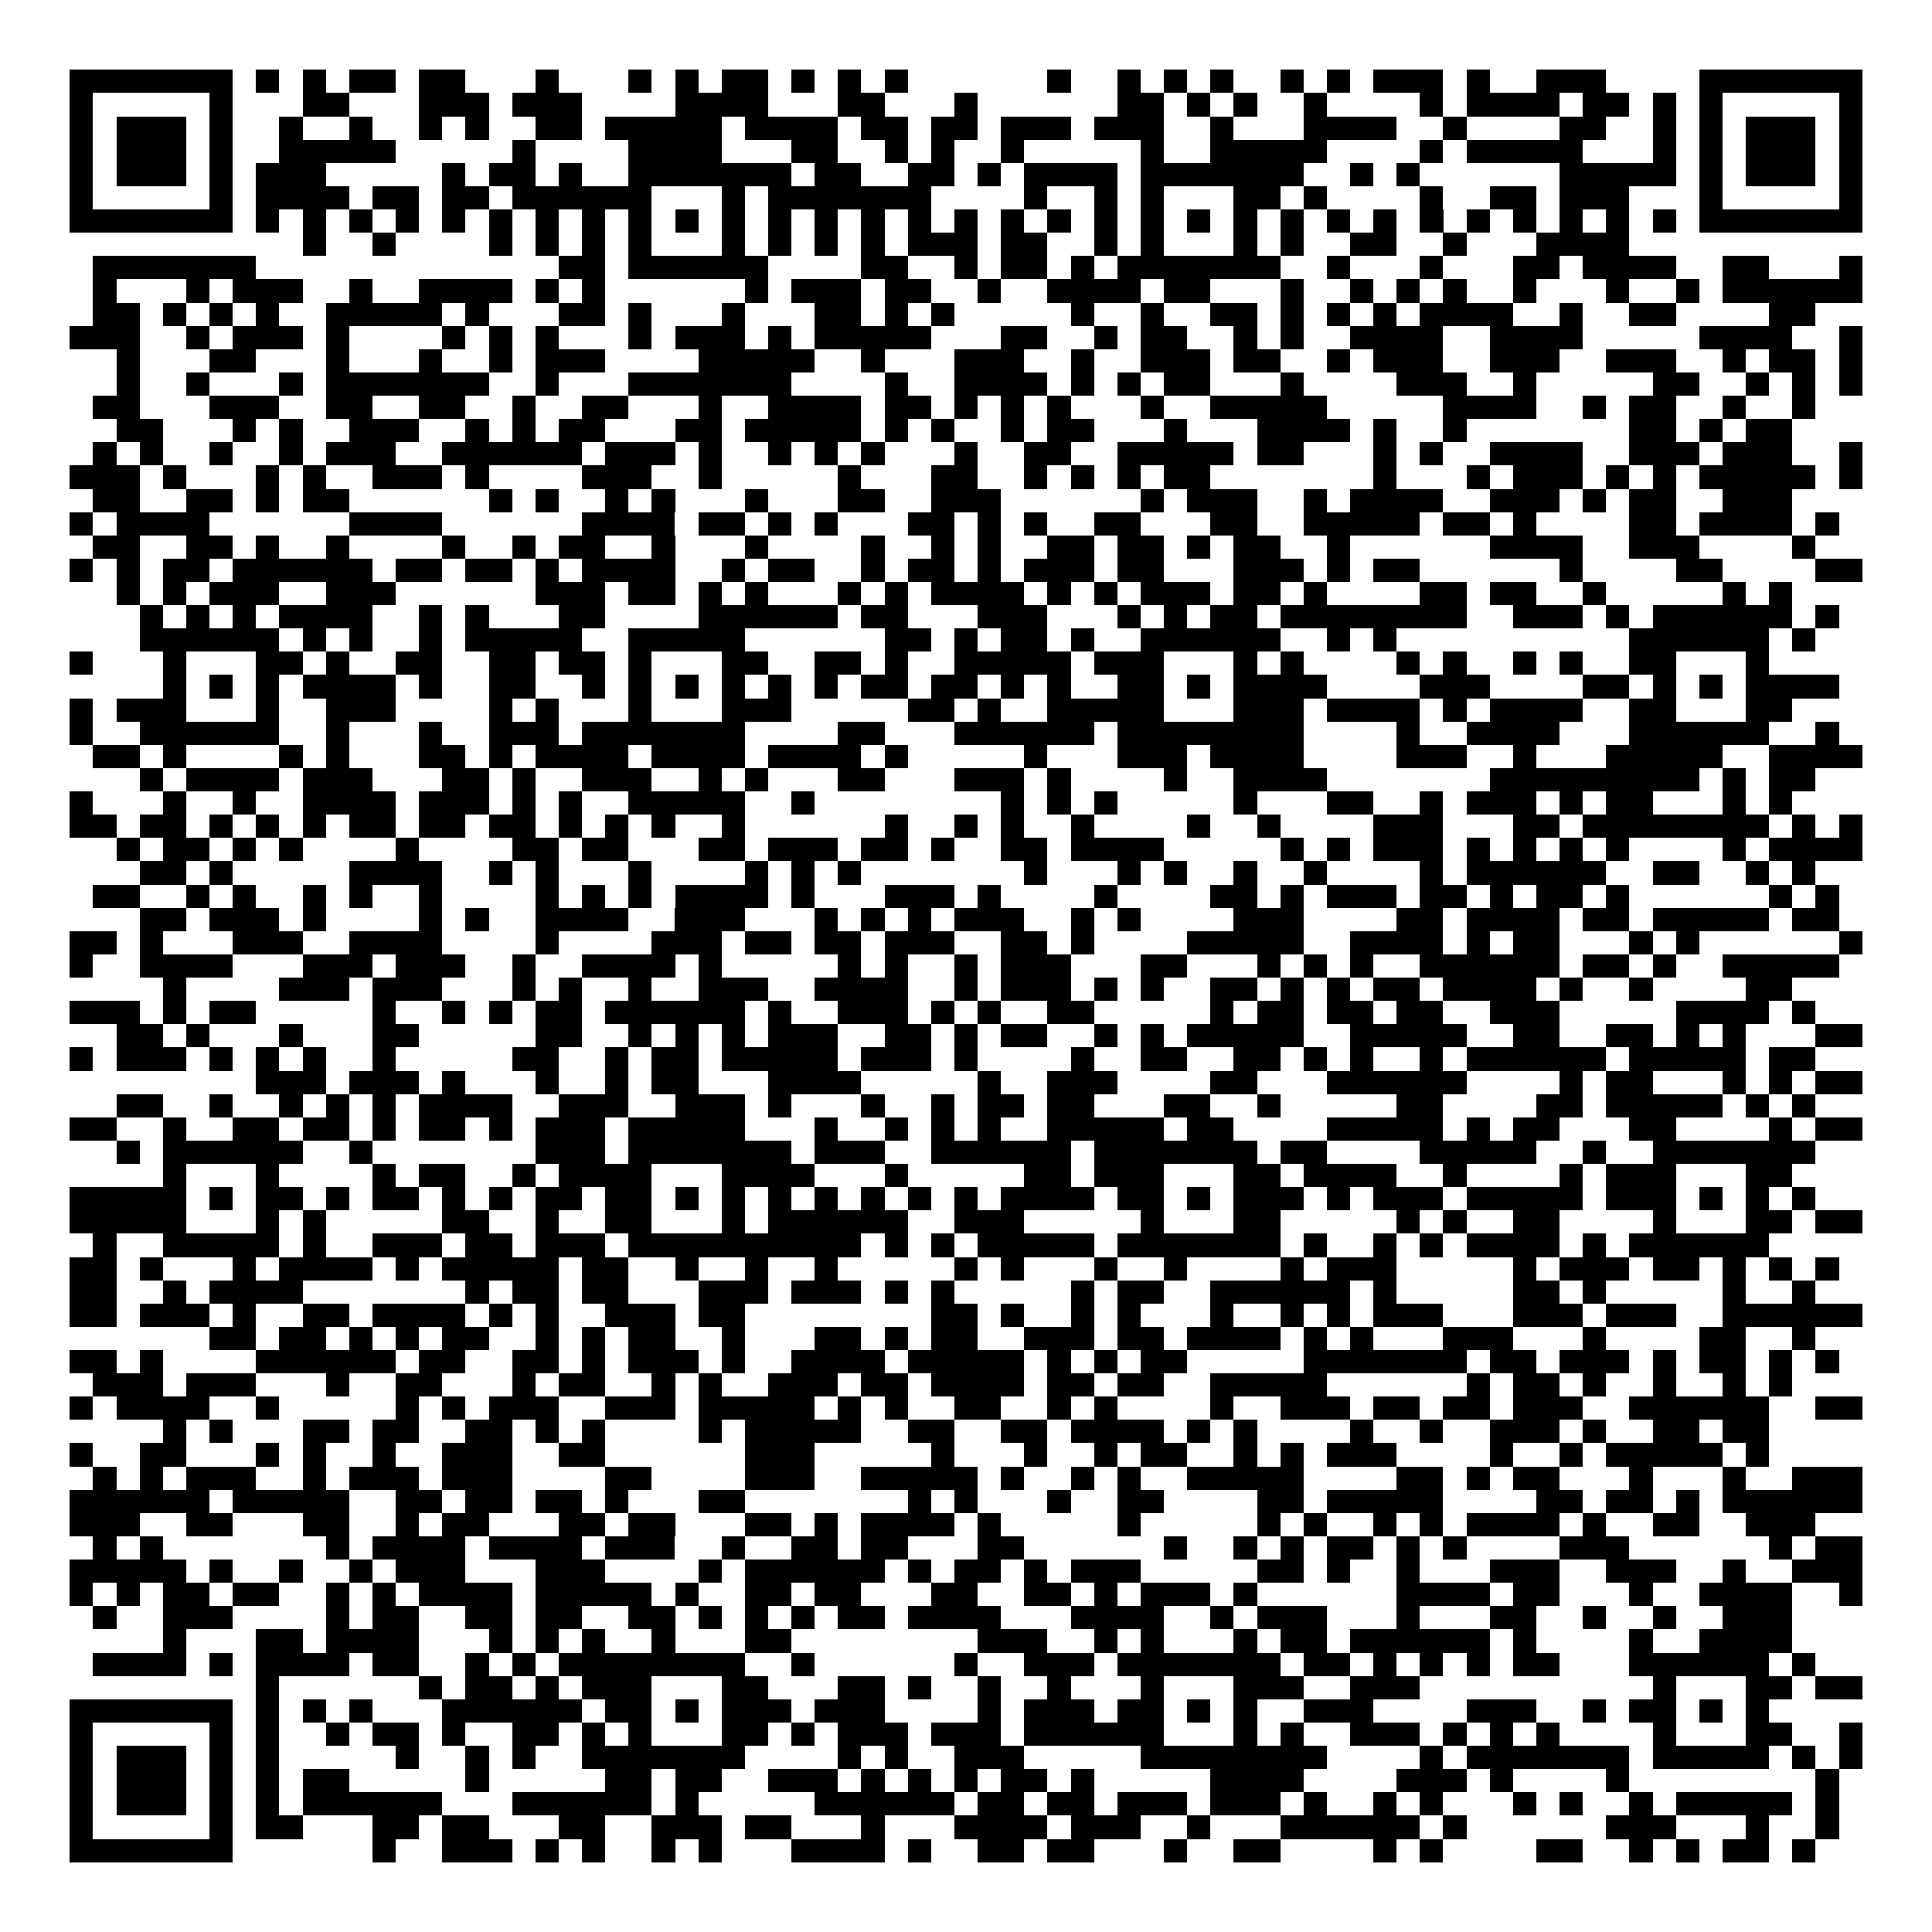 <svg xmlns="http://www.w3.org/2000/svg" width="176" height="176" viewBox="0 0 83 83" shape-rendering="crispEdges"><path fill="#ffffff" d="M0 0h83v83H0z"/><path stroke="#000000" d="M3 3.5h7m1 0h1m1 0h1m1 0h2m1 0h2m3 0h1m3 0h1m1 0h1m1 0h2m1 0h1m1 0h1m1 0h1m6 0h1m2 0h1m1 0h1m1 0h1m2 0h1m1 0h1m1 0h3m1 0h1m2 0h3m4 0h7M3 4.5h1m5 0h1m3 0h2m3 0h3m1 0h3m4 0h4m3 0h2m3 0h1m6 0h2m1 0h1m1 0h1m2 0h1m4 0h1m1 0h4m1 0h2m1 0h1m1 0h1m5 0h1M3 5.5h1m1 0h3m1 0h1m2 0h1m2 0h1m2 0h1m1 0h1m2 0h2m1 0h5m1 0h4m1 0h2m1 0h2m1 0h3m1 0h3m2 0h1m3 0h4m2 0h1m4 0h2m2 0h1m1 0h1m1 0h3m1 0h1M3 6.5h1m1 0h3m1 0h1m2 0h5m5 0h1m4 0h4m3 0h2m2 0h1m1 0h1m2 0h1m5 0h1m2 0h5m4 0h1m1 0h5m3 0h1m1 0h1m1 0h3m1 0h1M3 7.5h1m1 0h3m1 0h1m1 0h3m5 0h1m1 0h2m1 0h1m2 0h7m1 0h2m2 0h2m1 0h1m1 0h4m1 0h7m2 0h1m1 0h1m6 0h5m1 0h1m1 0h3m1 0h1M3 8.5h1m5 0h1m1 0h4m1 0h2m1 0h2m1 0h6m3 0h1m1 0h7m4 0h1m2 0h1m1 0h1m3 0h2m1 0h1m4 0h1m2 0h2m1 0h3m3 0h1m5 0h1M3 9.5h7m1 0h1m1 0h1m1 0h1m1 0h1m1 0h1m1 0h1m1 0h1m1 0h1m1 0h1m1 0h1m1 0h1m1 0h1m1 0h1m1 0h1m1 0h1m1 0h1m1 0h1m1 0h1m1 0h1m1 0h1m1 0h1m1 0h1m1 0h1m1 0h1m1 0h1m1 0h1m1 0h1m1 0h1m1 0h1m1 0h1m1 0h1m1 0h7M13 10.5h1m2 0h1m4 0h1m1 0h1m1 0h1m1 0h1m3 0h1m1 0h1m1 0h1m1 0h1m1 0h3m1 0h2m2 0h1m1 0h1m3 0h1m1 0h1m2 0h2m2 0h1m3 0h4M4 11.5h7m13 0h2m1 0h6m4 0h2m2 0h1m1 0h2m1 0h1m1 0h7m2 0h1m3 0h1m3 0h2m1 0h4m2 0h2m3 0h1M4 12.5h1m3 0h1m1 0h3m2 0h1m2 0h4m1 0h1m1 0h1m6 0h1m1 0h3m1 0h2m2 0h1m2 0h4m1 0h2m3 0h1m2 0h1m1 0h1m1 0h1m2 0h1m3 0h1m2 0h1m1 0h6M4 13.5h2m1 0h1m1 0h1m1 0h1m2 0h5m1 0h1m3 0h2m1 0h1m3 0h1m3 0h2m1 0h1m1 0h1m5 0h1m2 0h1m2 0h2m1 0h1m1 0h1m1 0h1m1 0h4m2 0h1m2 0h2m4 0h2M3 14.5h3m2 0h1m1 0h3m1 0h1m4 0h1m1 0h1m1 0h1m3 0h1m1 0h3m1 0h1m1 0h5m3 0h2m2 0h1m1 0h2m2 0h1m1 0h1m2 0h4m2 0h4m5 0h4m2 0h1M5 15.5h1m3 0h2m3 0h1m3 0h1m2 0h1m1 0h3m4 0h5m2 0h1m3 0h3m2 0h1m2 0h3m1 0h2m2 0h1m1 0h3m2 0h3m2 0h3m2 0h1m1 0h2m1 0h1M5 16.5h1m2 0h1m3 0h1m1 0h7m2 0h1m3 0h7m4 0h1m2 0h4m1 0h1m1 0h1m1 0h2m3 0h1m4 0h3m2 0h1m5 0h2m2 0h1m1 0h1m1 0h1M4 17.5h2m3 0h3m2 0h2m2 0h2m2 0h1m2 0h2m3 0h1m2 0h4m1 0h2m1 0h1m1 0h1m1 0h1m3 0h1m2 0h5m5 0h4m2 0h1m1 0h2m2 0h1m2 0h1M5 18.5h2m3 0h1m1 0h1m2 0h3m2 0h1m1 0h1m1 0h2m3 0h2m1 0h5m1 0h1m1 0h1m2 0h1m1 0h2m3 0h1m3 0h4m1 0h1m2 0h1m7 0h2m1 0h1m1 0h2M4 19.5h1m1 0h1m2 0h1m2 0h1m1 0h3m2 0h6m1 0h3m1 0h1m2 0h1m1 0h1m1 0h1m3 0h1m2 0h2m2 0h5m1 0h2m3 0h1m1 0h1m2 0h4m2 0h3m1 0h3m2 0h1M3 20.5h3m1 0h1m3 0h1m1 0h1m2 0h3m1 0h1m4 0h3m2 0h1m5 0h1m3 0h2m2 0h1m1 0h1m1 0h1m1 0h2m7 0h1m3 0h1m1 0h3m1 0h1m1 0h1m1 0h5m1 0h1M4 21.5h2m2 0h2m1 0h1m1 0h2m6 0h1m1 0h1m2 0h1m1 0h1m3 0h1m3 0h2m2 0h3m6 0h1m1 0h3m2 0h1m1 0h4m2 0h3m1 0h1m1 0h2m2 0h3M3 22.5h1m1 0h4m6 0h4m6 0h4m1 0h2m1 0h1m1 0h1m3 0h2m1 0h1m1 0h1m2 0h2m3 0h2m2 0h5m1 0h2m1 0h1m4 0h2m1 0h4m1 0h1M4 23.5h2m2 0h2m1 0h1m2 0h1m4 0h1m2 0h1m1 0h2m2 0h1m3 0h1m4 0h1m2 0h1m1 0h1m2 0h2m1 0h2m1 0h1m1 0h2m2 0h1m6 0h4m2 0h3m4 0h1M3 24.5h1m1 0h1m1 0h2m1 0h6m1 0h2m1 0h2m1 0h1m1 0h4m2 0h1m1 0h2m2 0h1m1 0h2m1 0h1m1 0h3m1 0h2m3 0h3m1 0h1m1 0h2m6 0h1m4 0h2m4 0h2M5 25.5h1m1 0h1m1 0h3m2 0h3m6 0h3m1 0h2m1 0h1m1 0h1m3 0h1m1 0h1m1 0h4m1 0h1m1 0h1m1 0h3m1 0h2m1 0h1m4 0h2m1 0h2m2 0h1m5 0h1m1 0h1M6 26.5h1m1 0h1m1 0h1m1 0h4m2 0h1m1 0h1m3 0h2m4 0h6m1 0h2m3 0h3m3 0h1m1 0h1m1 0h2m1 0h8m2 0h3m1 0h1m1 0h6m1 0h1M6 27.5h6m1 0h1m1 0h1m2 0h1m1 0h5m2 0h5m6 0h2m1 0h1m1 0h2m1 0h1m2 0h6m2 0h1m1 0h1m10 0h6m1 0h1M3 28.5h1m3 0h1m3 0h2m1 0h1m2 0h2m2 0h2m1 0h2m1 0h1m3 0h2m2 0h2m1 0h1m2 0h5m1 0h3m3 0h1m1 0h1m4 0h1m1 0h1m2 0h1m1 0h1m2 0h2m3 0h1M7 29.5h1m1 0h1m1 0h1m1 0h4m1 0h1m2 0h2m2 0h1m1 0h1m1 0h1m1 0h1m1 0h1m1 0h1m1 0h2m1 0h2m1 0h1m1 0h1m2 0h2m1 0h1m1 0h4m4 0h3m4 0h2m1 0h1m1 0h1m1 0h4M3 30.5h1m1 0h3m3 0h1m2 0h3m4 0h1m1 0h1m3 0h1m3 0h3m5 0h2m1 0h1m2 0h5m3 0h3m1 0h4m1 0h1m1 0h4m2 0h2m3 0h2M3 31.5h1m2 0h6m2 0h1m3 0h1m2 0h3m1 0h7m4 0h2m3 0h6m1 0h8m4 0h1m2 0h4m3 0h6m2 0h1M4 32.5h2m1 0h1m4 0h1m1 0h1m3 0h2m1 0h1m1 0h4m1 0h4m1 0h4m1 0h1m5 0h1m3 0h3m1 0h4m4 0h3m2 0h1m3 0h5m2 0h4M6 33.5h1m1 0h4m1 0h3m3 0h2m1 0h1m2 0h3m2 0h1m1 0h1m3 0h2m3 0h3m1 0h1m4 0h1m2 0h4m7 0h9m1 0h1m1 0h2M3 34.5h1m3 0h1m2 0h1m2 0h4m1 0h3m1 0h1m1 0h1m2 0h5m2 0h1m8 0h1m1 0h1m1 0h1m5 0h1m3 0h2m2 0h1m1 0h3m1 0h1m1 0h2m3 0h1m1 0h1M3 35.5h2m1 0h2m1 0h1m1 0h1m1 0h1m1 0h2m1 0h2m1 0h2m1 0h1m1 0h1m1 0h1m2 0h1m6 0h1m2 0h1m1 0h1m2 0h1m4 0h1m2 0h1m4 0h3m3 0h2m1 0h8m1 0h1m1 0h1M5 36.5h1m1 0h2m1 0h1m1 0h1m4 0h1m4 0h2m1 0h2m3 0h2m1 0h3m1 0h2m1 0h1m2 0h2m1 0h4m5 0h1m1 0h1m1 0h3m1 0h1m1 0h1m1 0h1m1 0h1m4 0h1m1 0h4M6 37.5h2m1 0h1m5 0h4m2 0h1m1 0h1m3 0h1m4 0h1m1 0h1m1 0h1m7 0h1m3 0h1m1 0h1m2 0h1m2 0h1m4 0h1m1 0h6m2 0h2m2 0h1m1 0h1M4 38.5h2m2 0h1m1 0h1m2 0h1m1 0h1m2 0h1m4 0h1m1 0h1m1 0h1m1 0h4m1 0h1m3 0h3m1 0h1m4 0h1m4 0h2m1 0h1m1 0h3m1 0h2m1 0h1m1 0h2m1 0h1m6 0h1m1 0h1M6 39.5h2m1 0h3m1 0h1m4 0h1m1 0h1m2 0h4m2 0h3m3 0h1m1 0h1m1 0h1m1 0h3m2 0h1m1 0h1m4 0h3m4 0h2m1 0h4m1 0h2m1 0h5m1 0h2M3 40.5h2m1 0h1m3 0h3m2 0h4m4 0h1m4 0h3m1 0h2m1 0h2m1 0h3m2 0h2m1 0h1m4 0h5m2 0h4m1 0h1m1 0h2m3 0h1m1 0h1m6 0h1M3 41.5h1m2 0h4m3 0h3m1 0h3m2 0h1m2 0h4m1 0h1m5 0h1m1 0h1m2 0h1m1 0h3m3 0h2m3 0h1m1 0h1m1 0h1m2 0h6m1 0h2m1 0h1m2 0h5M7 42.5h1m4 0h3m1 0h3m3 0h1m1 0h1m2 0h1m2 0h3m2 0h4m2 0h1m1 0h3m1 0h1m1 0h1m2 0h2m1 0h1m1 0h1m1 0h2m1 0h4m1 0h1m2 0h1m4 0h2M3 43.5h3m1 0h1m1 0h2m5 0h1m2 0h1m1 0h1m1 0h2m1 0h6m1 0h1m2 0h3m1 0h1m1 0h1m2 0h2m5 0h1m1 0h2m1 0h2m1 0h2m2 0h3m5 0h4m1 0h1M5 44.5h2m1 0h1m3 0h1m3 0h2m5 0h2m2 0h1m1 0h1m1 0h1m1 0h3m2 0h2m1 0h1m1 0h2m2 0h1m1 0h1m1 0h5m2 0h5m2 0h2m2 0h2m1 0h1m1 0h1m3 0h2M3 45.5h1m1 0h3m1 0h1m1 0h1m1 0h1m2 0h1m5 0h2m2 0h1m1 0h2m1 0h5m1 0h3m1 0h1m4 0h1m2 0h2m2 0h2m1 0h1m1 0h1m2 0h1m1 0h6m1 0h5m1 0h2M11 46.5h3m1 0h3m1 0h1m3 0h1m2 0h1m1 0h2m3 0h4m5 0h1m2 0h3m4 0h2m3 0h6m4 0h1m1 0h2m3 0h1m1 0h1m1 0h2M5 47.5h2m2 0h1m2 0h1m1 0h1m1 0h1m1 0h4m2 0h3m2 0h3m1 0h1m3 0h1m2 0h1m1 0h2m1 0h2m3 0h2m2 0h1m5 0h2m4 0h2m1 0h5m1 0h1m1 0h1M3 48.5h2m2 0h1m2 0h2m1 0h2m1 0h1m1 0h2m1 0h1m1 0h3m1 0h5m3 0h1m2 0h1m1 0h1m1 0h1m2 0h5m1 0h2m4 0h5m1 0h1m1 0h2m3 0h2m4 0h1m1 0h2M5 49.5h1m1 0h6m2 0h1m7 0h3m1 0h7m1 0h3m2 0h6m1 0h7m1 0h2m4 0h5m2 0h1m2 0h7M7 50.5h1m3 0h1m4 0h1m1 0h2m2 0h1m1 0h4m3 0h4m3 0h1m5 0h2m1 0h3m3 0h2m1 0h4m2 0h1m4 0h1m1 0h3m3 0h2M3 51.5h5m1 0h1m1 0h2m1 0h1m1 0h2m1 0h1m1 0h1m1 0h2m1 0h2m1 0h1m1 0h1m1 0h1m1 0h1m1 0h1m1 0h1m1 0h1m1 0h4m1 0h2m1 0h1m1 0h3m1 0h1m1 0h3m1 0h5m1 0h3m1 0h1m1 0h1m1 0h1M3 52.5h5m3 0h1m1 0h1m5 0h2m2 0h1m2 0h2m3 0h1m1 0h6m2 0h3m5 0h1m3 0h2m5 0h1m1 0h1m2 0h2m4 0h1m3 0h2m1 0h2M4 53.5h1m2 0h5m1 0h1m2 0h3m1 0h2m1 0h3m1 0h10m1 0h1m1 0h1m1 0h5m1 0h7m1 0h1m2 0h1m1 0h1m1 0h4m1 0h1m1 0h6M3 54.5h2m1 0h1m3 0h1m1 0h4m1 0h1m1 0h5m1 0h2m2 0h1m2 0h1m2 0h1m5 0h1m1 0h1m3 0h1m2 0h1m4 0h1m1 0h3m5 0h1m1 0h3m1 0h2m1 0h1m1 0h1m1 0h1M3 55.5h2m2 0h1m1 0h4m7 0h1m1 0h2m1 0h2m3 0h3m1 0h3m1 0h1m1 0h1m5 0h1m1 0h2m2 0h6m1 0h1m5 0h2m1 0h1m5 0h1m2 0h1M3 56.5h2m1 0h3m1 0h1m2 0h2m1 0h4m1 0h1m1 0h1m2 0h3m1 0h2m8 0h2m1 0h1m2 0h1m1 0h1m3 0h1m2 0h1m1 0h1m1 0h3m3 0h3m1 0h3m2 0h6M9 57.5h2m1 0h2m1 0h1m1 0h1m1 0h2m2 0h1m1 0h1m1 0h2m2 0h1m3 0h2m1 0h1m1 0h2m2 0h3m1 0h2m1 0h4m1 0h1m1 0h1m3 0h3m3 0h1m4 0h2m2 0h1M3 58.5h2m1 0h1m4 0h6m1 0h2m2 0h2m1 0h1m1 0h3m1 0h1m2 0h4m1 0h5m1 0h1m1 0h1m1 0h2m5 0h7m1 0h2m1 0h3m1 0h1m1 0h2m1 0h1m1 0h1M4 59.5h3m1 0h3m3 0h1m2 0h2m3 0h1m1 0h2m2 0h1m1 0h1m2 0h3m1 0h2m1 0h4m1 0h2m1 0h2m2 0h5m6 0h1m1 0h2m1 0h1m2 0h1m2 0h1m1 0h1M3 60.5h1m1 0h4m2 0h1m5 0h1m1 0h1m1 0h3m2 0h3m1 0h5m1 0h1m1 0h1m2 0h2m2 0h1m1 0h1m4 0h1m2 0h3m1 0h2m1 0h2m1 0h3m2 0h6m2 0h2M7 61.5h1m1 0h1m3 0h2m1 0h2m2 0h2m1 0h1m1 0h1m4 0h1m1 0h5m2 0h2m2 0h2m1 0h4m1 0h1m1 0h1m4 0h1m2 0h1m2 0h3m1 0h1m2 0h2m1 0h2M3 62.5h1m2 0h2m3 0h1m1 0h1m2 0h1m2 0h3m2 0h2m6 0h3m5 0h1m3 0h1m2 0h1m1 0h2m2 0h1m1 0h1m1 0h3m4 0h1m2 0h1m1 0h5m1 0h1M4 63.5h1m1 0h1m1 0h3m2 0h1m1 0h3m1 0h3m4 0h2m4 0h3m2 0h5m1 0h1m2 0h1m1 0h1m2 0h5m4 0h2m1 0h1m1 0h2m3 0h1m3 0h1m2 0h3M3 64.5h6m1 0h5m2 0h2m1 0h2m1 0h2m1 0h1m3 0h2m7 0h1m1 0h1m3 0h1m2 0h2m4 0h2m1 0h5m4 0h2m1 0h2m1 0h1m1 0h6M3 65.5h3m2 0h2m3 0h2m2 0h1m1 0h2m3 0h2m1 0h2m3 0h2m1 0h1m1 0h4m1 0h1m5 0h1m5 0h1m1 0h1m2 0h1m1 0h1m1 0h4m1 0h1m2 0h2m2 0h3M4 66.5h1m1 0h1m7 0h1m1 0h4m1 0h4m1 0h3m2 0h1m2 0h2m1 0h2m3 0h2m6 0h1m2 0h1m1 0h1m1 0h2m1 0h1m1 0h1m4 0h3m6 0h1m1 0h2M3 67.5h5m1 0h1m2 0h1m2 0h1m1 0h3m3 0h3m4 0h1m1 0h6m1 0h1m1 0h2m1 0h1m1 0h3m5 0h2m1 0h1m2 0h1m3 0h3m2 0h3m2 0h1m2 0h3M3 68.5h1m1 0h1m1 0h2m1 0h2m2 0h1m1 0h1m1 0h4m1 0h5m1 0h1m2 0h2m1 0h2m3 0h2m2 0h2m1 0h1m1 0h3m1 0h1m6 0h4m1 0h2m3 0h1m2 0h4m2 0h1M4 69.5h1m2 0h3m4 0h1m1 0h2m2 0h2m1 0h2m2 0h2m1 0h1m1 0h1m1 0h1m1 0h2m1 0h4m3 0h4m2 0h1m1 0h3m3 0h1m3 0h2m2 0h1m2 0h1m2 0h3M7 70.5h1m3 0h2m1 0h4m3 0h1m1 0h1m1 0h1m2 0h1m3 0h2m8 0h3m2 0h1m1 0h1m3 0h1m1 0h2m1 0h6m1 0h1m4 0h1m2 0h4M4 71.5h4m1 0h1m1 0h4m1 0h2m2 0h1m1 0h1m1 0h8m2 0h1m6 0h1m2 0h3m1 0h7m1 0h2m1 0h1m1 0h1m1 0h1m1 0h2m3 0h6m1 0h1M11 72.5h1m6 0h1m1 0h2m1 0h1m1 0h3m3 0h2m3 0h2m1 0h1m2 0h1m2 0h1m3 0h1m3 0h3m2 0h3m10 0h1m3 0h2m1 0h2M3 73.5h7m1 0h1m1 0h1m1 0h1m3 0h6m1 0h2m1 0h1m1 0h3m1 0h3m4 0h1m1 0h3m1 0h2m1 0h1m1 0h1m2 0h3m4 0h3m2 0h1m1 0h2m1 0h1m1 0h1M3 74.5h1m5 0h1m1 0h1m2 0h1m1 0h2m1 0h1m2 0h2m1 0h1m1 0h1m3 0h2m1 0h1m1 0h3m1 0h3m1 0h6m3 0h1m1 0h1m2 0h3m1 0h1m1 0h1m1 0h1m4 0h1m3 0h2m2 0h1M3 75.5h1m1 0h3m1 0h1m1 0h1m5 0h1m2 0h1m1 0h1m2 0h7m4 0h1m1 0h1m2 0h3m5 0h8m4 0h1m1 0h7m1 0h5m1 0h1m1 0h1M3 76.5h1m1 0h3m1 0h1m1 0h1m1 0h2m5 0h1m5 0h2m1 0h2m2 0h3m1 0h1m1 0h1m1 0h1m1 0h2m1 0h1m5 0h4m4 0h3m1 0h1m4 0h1m8 0h1M3 77.5h1m1 0h3m1 0h1m1 0h1m1 0h6m3 0h6m1 0h1m5 0h6m1 0h2m1 0h2m1 0h3m1 0h3m1 0h1m2 0h1m1 0h1m3 0h1m1 0h1m2 0h1m1 0h5m1 0h1M3 78.5h1m5 0h1m1 0h2m3 0h2m1 0h2m3 0h2m2 0h3m1 0h2m3 0h1m3 0h4m1 0h3m2 0h1m3 0h6m1 0h1m6 0h3m3 0h1m2 0h1M3 79.5h7m6 0h1m2 0h3m1 0h1m1 0h1m2 0h1m1 0h1m3 0h4m1 0h1m2 0h2m1 0h2m3 0h1m2 0h2m4 0h1m1 0h1m4 0h2m2 0h1m1 0h1m1 0h2m1 0h1"/></svg>
